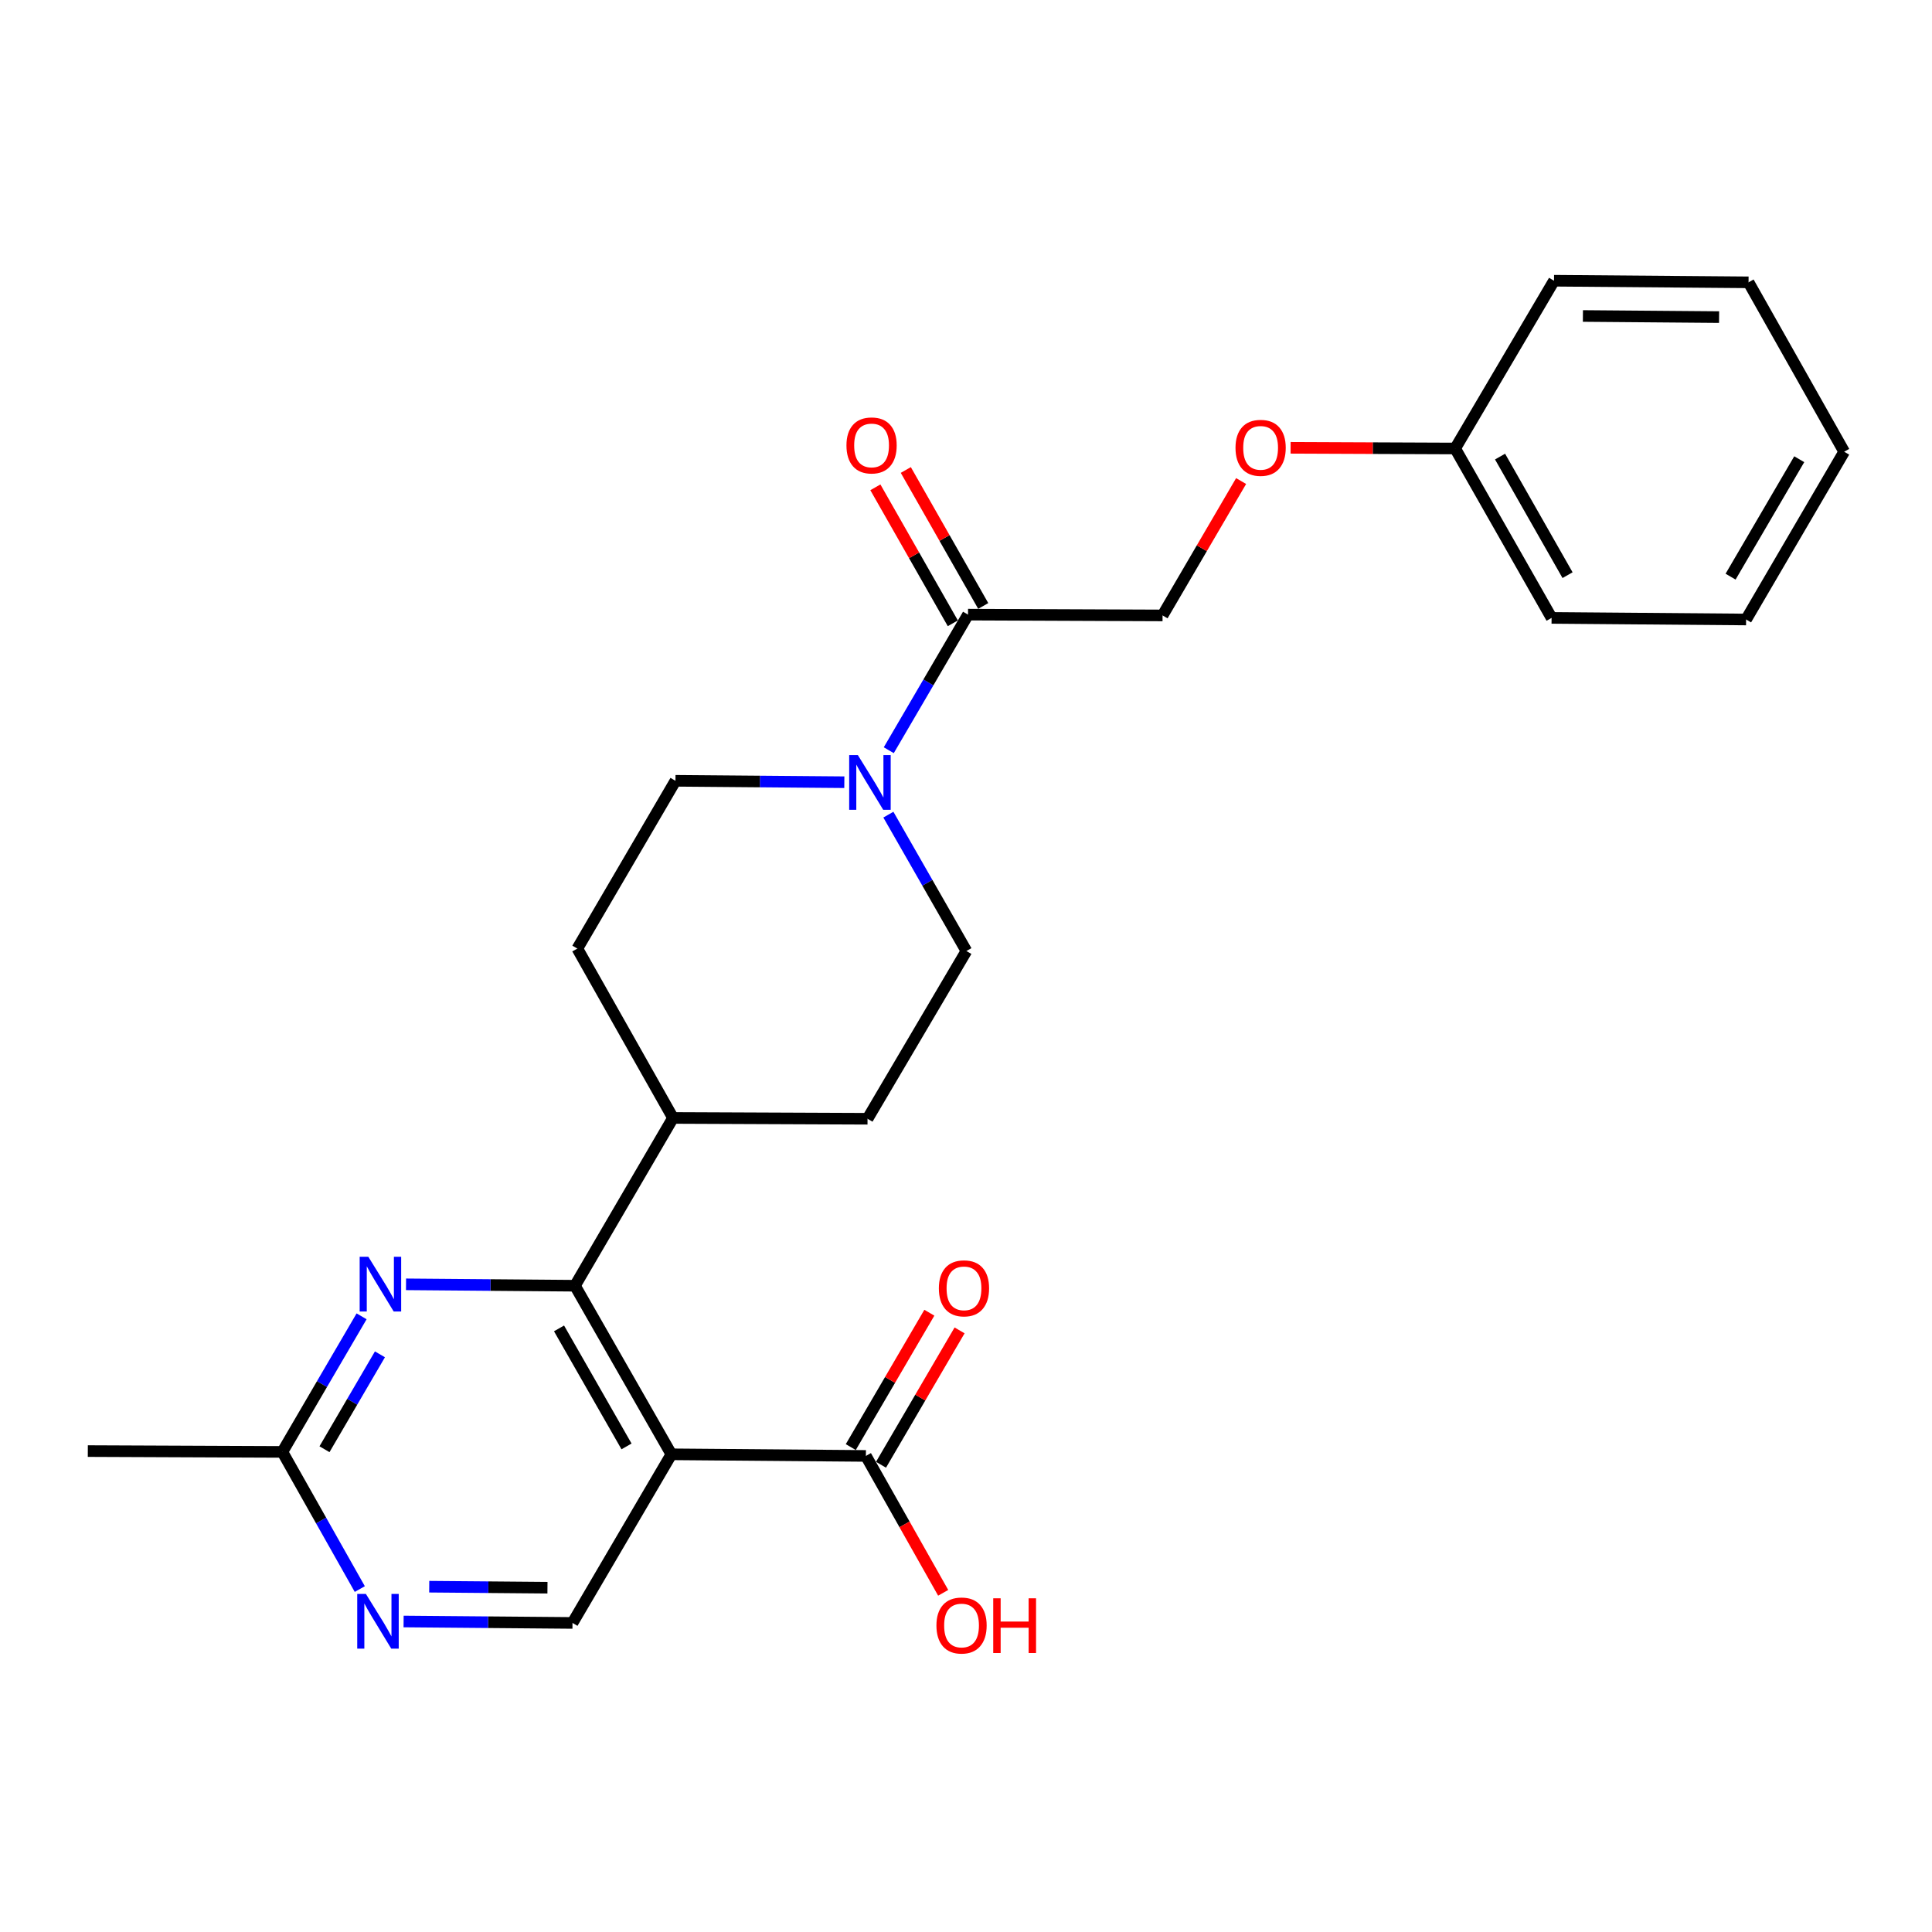 <?xml version='1.0' encoding='iso-8859-1'?>
<svg version='1.1' baseProfile='full'
              xmlns='http://www.w3.org/2000/svg'
                      xmlns:rdkit='http://www.rdkit.org/xml'
                      xmlns:xlink='http://www.w3.org/1999/xlink'
                  xml:space='preserve'
width='1000px' height='1000px' viewBox='0 0 1000 1000'>
<!-- END OF HEADER -->
<rect style='opacity:1.0;fill:#FFFFFF;stroke:none' width='1000' height='1000' x='0' y='0'> </rect>
<path class='bond-0' d='M 347.505,752.749 L 297.603,665.491' style='fill:none;fill-rule:evenodd;stroke:#000000;stroke-width:6px;stroke-linecap:butt;stroke-linejoin:miter;stroke-opacity:1' />
<path class='bond-0' d='M 324.286,748.658 L 289.355,687.577' style='fill:none;fill-rule:evenodd;stroke:#000000;stroke-width:6px;stroke-linecap:butt;stroke-linejoin:miter;stroke-opacity:1' />
<path class='bond-3' d='M 347.505,752.749 L 448.185,753.585' style='fill:none;fill-rule:evenodd;stroke:#000000;stroke-width:6px;stroke-linecap:butt;stroke-linejoin:miter;stroke-opacity:1' />
<path class='bond-5' d='M 347.505,752.749 L 296.324,840.027' style='fill:none;fill-rule:evenodd;stroke:#000000;stroke-width:6px;stroke-linecap:butt;stroke-linejoin:miter;stroke-opacity:1' />
<path class='bond-1' d='M 297.603,665.491 L 253.881,665.128' style='fill:none;fill-rule:evenodd;stroke:#000000;stroke-width:6px;stroke-linecap:butt;stroke-linejoin:miter;stroke-opacity:1' />
<path class='bond-1' d='M 253.881,665.128 L 210.16,664.765' style='fill:none;fill-rule:evenodd;stroke:#0000FF;stroke-width:6px;stroke-linecap:butt;stroke-linejoin:miter;stroke-opacity:1' />
<path class='bond-8' d='M 297.603,665.491 L 348.351,578.646' style='fill:none;fill-rule:evenodd;stroke:#000000;stroke-width:6px;stroke-linecap:butt;stroke-linejoin:miter;stroke-opacity:1' />
<path class='bond-25' d='M 187.159,681.33 L 166.657,716.415' style='fill:none;fill-rule:evenodd;stroke:#0000FF;stroke-width:6px;stroke-linecap:butt;stroke-linejoin:miter;stroke-opacity:1' />
<path class='bond-25' d='M 166.657,716.415 L 146.155,751.501' style='fill:none;fill-rule:evenodd;stroke:#000000;stroke-width:6px;stroke-linecap:butt;stroke-linejoin:miter;stroke-opacity:1' />
<path class='bond-25' d='M 196.657,701 L 182.305,725.559' style='fill:none;fill-rule:evenodd;stroke:#0000FF;stroke-width:6px;stroke-linecap:butt;stroke-linejoin:miter;stroke-opacity:1' />
<path class='bond-25' d='M 182.305,725.559 L 167.954,750.119' style='fill:none;fill-rule:evenodd;stroke:#000000;stroke-width:6px;stroke-linecap:butt;stroke-linejoin:miter;stroke-opacity:1' />
<path class='bond-2' d='M 459.82,421.659 L 480.016,456.951' style='fill:none;fill-rule:evenodd;stroke:#0000FF;stroke-width:6px;stroke-linecap:butt;stroke-linejoin:miter;stroke-opacity:1' />
<path class='bond-2' d='M 480.016,456.951 L 500.211,492.244' style='fill:none;fill-rule:evenodd;stroke:#000000;stroke-width:6px;stroke-linecap:butt;stroke-linejoin:miter;stroke-opacity:1' />
<path class='bond-4' d='M 460.026,388.311 L 480.537,353.22' style='fill:none;fill-rule:evenodd;stroke:#0000FF;stroke-width:6px;stroke-linecap:butt;stroke-linejoin:miter;stroke-opacity:1' />
<path class='bond-4' d='M 480.537,353.22 L 501.047,318.13' style='fill:none;fill-rule:evenodd;stroke:#000000;stroke-width:6px;stroke-linecap:butt;stroke-linejoin:miter;stroke-opacity:1' />
<path class='bond-26' d='M 437.023,404.874 L 393.321,404.507' style='fill:none;fill-rule:evenodd;stroke:#0000FF;stroke-width:6px;stroke-linecap:butt;stroke-linejoin:miter;stroke-opacity:1' />
<path class='bond-26' d='M 393.321,404.507 L 349.619,404.14' style='fill:none;fill-rule:evenodd;stroke:#000000;stroke-width:6px;stroke-linecap:butt;stroke-linejoin:miter;stroke-opacity:1' />
<path class='bond-12' d='M 456.008,758.159 L 476.341,723.384' style='fill:none;fill-rule:evenodd;stroke:#000000;stroke-width:6px;stroke-linecap:butt;stroke-linejoin:miter;stroke-opacity:1' />
<path class='bond-12' d='M 476.341,723.384 L 496.675,688.609' style='fill:none;fill-rule:evenodd;stroke:#FF0000;stroke-width:6px;stroke-linecap:butt;stroke-linejoin:miter;stroke-opacity:1' />
<path class='bond-12' d='M 440.362,749.011 L 460.696,714.235' style='fill:none;fill-rule:evenodd;stroke:#000000;stroke-width:6px;stroke-linecap:butt;stroke-linejoin:miter;stroke-opacity:1' />
<path class='bond-12' d='M 460.696,714.235 L 481.029,679.46' style='fill:none;fill-rule:evenodd;stroke:#FF0000;stroke-width:6px;stroke-linecap:butt;stroke-linejoin:miter;stroke-opacity:1' />
<path class='bond-17' d='M 448.185,753.585 L 468.186,789.012' style='fill:none;fill-rule:evenodd;stroke:#000000;stroke-width:6px;stroke-linecap:butt;stroke-linejoin:miter;stroke-opacity:1' />
<path class='bond-17' d='M 468.186,789.012 L 488.188,824.438' style='fill:none;fill-rule:evenodd;stroke:#FF0000;stroke-width:6px;stroke-linecap:butt;stroke-linejoin:miter;stroke-opacity:1' />
<path class='bond-11' d='M 501.047,318.13 L 601.737,318.543' style='fill:none;fill-rule:evenodd;stroke:#000000;stroke-width:6px;stroke-linecap:butt;stroke-linejoin:miter;stroke-opacity:1' />
<path class='bond-13' d='M 508.922,313.646 L 488.882,278.456' style='fill:none;fill-rule:evenodd;stroke:#000000;stroke-width:6px;stroke-linecap:butt;stroke-linejoin:miter;stroke-opacity:1' />
<path class='bond-13' d='M 488.882,278.456 L 468.842,243.267' style='fill:none;fill-rule:evenodd;stroke:#FF0000;stroke-width:6px;stroke-linecap:butt;stroke-linejoin:miter;stroke-opacity:1' />
<path class='bond-13' d='M 493.173,322.615 L 473.132,287.426' style='fill:none;fill-rule:evenodd;stroke:#000000;stroke-width:6px;stroke-linecap:butt;stroke-linejoin:miter;stroke-opacity:1' />
<path class='bond-13' d='M 473.132,287.426 L 453.092,252.236' style='fill:none;fill-rule:evenodd;stroke:#FF0000;stroke-width:6px;stroke-linecap:butt;stroke-linejoin:miter;stroke-opacity:1' />
<path class='bond-6' d='M 296.324,840.027 L 252.613,839.656' style='fill:none;fill-rule:evenodd;stroke:#000000;stroke-width:6px;stroke-linecap:butt;stroke-linejoin:miter;stroke-opacity:1' />
<path class='bond-6' d='M 252.613,839.656 L 208.901,839.284' style='fill:none;fill-rule:evenodd;stroke:#0000FF;stroke-width:6px;stroke-linecap:butt;stroke-linejoin:miter;stroke-opacity:1' />
<path class='bond-6' d='M 283.365,821.792 L 252.767,821.532' style='fill:none;fill-rule:evenodd;stroke:#000000;stroke-width:6px;stroke-linecap:butt;stroke-linejoin:miter;stroke-opacity:1' />
<path class='bond-6' d='M 252.767,821.532 L 222.169,821.272' style='fill:none;fill-rule:evenodd;stroke:#0000FF;stroke-width:6px;stroke-linecap:butt;stroke-linejoin:miter;stroke-opacity:1' />
<path class='bond-7' d='M 186.23,822.495 L 166.192,786.998' style='fill:none;fill-rule:evenodd;stroke:#0000FF;stroke-width:6px;stroke-linecap:butt;stroke-linejoin:miter;stroke-opacity:1' />
<path class='bond-7' d='M 166.192,786.998 L 146.155,751.501' style='fill:none;fill-rule:evenodd;stroke:#000000;stroke-width:6px;stroke-linecap:butt;stroke-linejoin:miter;stroke-opacity:1' />
<path class='bond-19' d='M 146.155,751.501 L 45.455,751.078' style='fill:none;fill-rule:evenodd;stroke:#000000;stroke-width:6px;stroke-linecap:butt;stroke-linejoin:miter;stroke-opacity:1' />
<path class='bond-14' d='M 348.351,578.646 L 298.831,490.985' style='fill:none;fill-rule:evenodd;stroke:#000000;stroke-width:6px;stroke-linecap:butt;stroke-linejoin:miter;stroke-opacity:1' />
<path class='bond-15' d='M 348.351,578.646 L 449.031,579.069' style='fill:none;fill-rule:evenodd;stroke:#000000;stroke-width:6px;stroke-linecap:butt;stroke-linejoin:miter;stroke-opacity:1' />
<path class='bond-9' d='M 349.619,404.14 L 298.831,490.985' style='fill:none;fill-rule:evenodd;stroke:#000000;stroke-width:6px;stroke-linecap:butt;stroke-linejoin:miter;stroke-opacity:1' />
<path class='bond-10' d='M 500.211,492.244 L 449.031,579.069' style='fill:none;fill-rule:evenodd;stroke:#000000;stroke-width:6px;stroke-linecap:butt;stroke-linejoin:miter;stroke-opacity:1' />
<path class='bond-16' d='M 601.737,318.543 L 622.067,283.768' style='fill:none;fill-rule:evenodd;stroke:#000000;stroke-width:6px;stroke-linecap:butt;stroke-linejoin:miter;stroke-opacity:1' />
<path class='bond-16' d='M 622.067,283.768 L 642.397,248.992' style='fill:none;fill-rule:evenodd;stroke:#FF0000;stroke-width:6px;stroke-linecap:butt;stroke-linejoin:miter;stroke-opacity:1' />
<path class='bond-18' d='M 668.012,231.783 L 710.599,231.962' style='fill:none;fill-rule:evenodd;stroke:#FF0000;stroke-width:6px;stroke-linecap:butt;stroke-linejoin:miter;stroke-opacity:1' />
<path class='bond-18' d='M 710.599,231.962 L 753.185,232.141' style='fill:none;fill-rule:evenodd;stroke:#000000;stroke-width:6px;stroke-linecap:butt;stroke-linejoin:miter;stroke-opacity:1' />
<path class='bond-20' d='M 753.185,232.141 L 803.097,319.822' style='fill:none;fill-rule:evenodd;stroke:#000000;stroke-width:6px;stroke-linecap:butt;stroke-linejoin:miter;stroke-opacity:1' />
<path class='bond-20' d='M 776.423,236.327 L 811.362,297.704' style='fill:none;fill-rule:evenodd;stroke:#000000;stroke-width:6px;stroke-linecap:butt;stroke-linejoin:miter;stroke-opacity:1' />
<path class='bond-21' d='M 753.185,232.141 L 804.356,145.306' style='fill:none;fill-rule:evenodd;stroke:#000000;stroke-width:6px;stroke-linecap:butt;stroke-linejoin:miter;stroke-opacity:1' />
<path class='bond-23' d='M 803.097,319.822 L 903.777,320.648' style='fill:none;fill-rule:evenodd;stroke:#000000;stroke-width:6px;stroke-linecap:butt;stroke-linejoin:miter;stroke-opacity:1' />
<path class='bond-22' d='M 804.356,145.306 L 905.046,146.131' style='fill:none;fill-rule:evenodd;stroke:#000000;stroke-width:6px;stroke-linecap:butt;stroke-linejoin:miter;stroke-opacity:1' />
<path class='bond-22' d='M 819.311,163.553 L 889.794,164.131' style='fill:none;fill-rule:evenodd;stroke:#000000;stroke-width:6px;stroke-linecap:butt;stroke-linejoin:miter;stroke-opacity:1' />
<path class='bond-24' d='M 905.046,146.131 L 954.545,233.812' style='fill:none;fill-rule:evenodd;stroke:#000000;stroke-width:6px;stroke-linecap:butt;stroke-linejoin:miter;stroke-opacity:1' />
<path class='bond-27' d='M 903.777,320.648 L 954.545,233.812' style='fill:none;fill-rule:evenodd;stroke:#000000;stroke-width:6px;stroke-linecap:butt;stroke-linejoin:miter;stroke-opacity:1' />
<path class='bond-27' d='M 895.746,298.475 L 931.284,237.69' style='fill:none;fill-rule:evenodd;stroke:#000000;stroke-width:6px;stroke-linecap:butt;stroke-linejoin:miter;stroke-opacity:1' />
<path  class='atom-2' d='M 190.643 650.495
L 199.923 665.495
Q 200.843 666.975, 202.323 669.655
Q 203.803 672.335, 203.883 672.495
L 203.883 650.495
L 207.643 650.495
L 207.643 678.815
L 203.763 678.815
L 193.803 662.415
Q 192.643 660.495, 191.403 658.295
Q 190.203 656.095, 189.843 655.415
L 189.843 678.815
L 186.163 678.815
L 186.163 650.495
L 190.643 650.495
' fill='#0000FF'/>
<path  class='atom-3' d='M 444.019 390.826
L 453.299 405.826
Q 454.219 407.306, 455.699 409.986
Q 457.179 412.666, 457.259 412.826
L 457.259 390.826
L 461.019 390.826
L 461.019 419.146
L 457.139 419.146
L 447.179 402.746
Q 446.019 400.826, 444.779 398.626
Q 443.579 396.426, 443.219 395.746
L 443.219 419.146
L 439.539 419.146
L 439.539 390.826
L 444.019 390.826
' fill='#0000FF'/>
<path  class='atom-7' d='M 189.384 825.012
L 198.664 840.012
Q 199.584 841.492, 201.064 844.172
Q 202.544 846.852, 202.624 847.012
L 202.624 825.012
L 206.384 825.012
L 206.384 853.332
L 202.504 853.332
L 192.544 836.932
Q 191.384 835.012, 190.144 832.812
Q 188.944 830.612, 188.584 829.932
L 188.584 853.332
L 184.904 853.332
L 184.904 825.012
L 189.384 825.012
' fill='#0000FF'/>
<path  class='atom-13' d='M 485.953 666.84
Q 485.953 660.04, 489.313 656.24
Q 492.673 652.44, 498.953 652.44
Q 505.233 652.44, 508.593 656.24
Q 511.953 660.04, 511.953 666.84
Q 511.953 673.72, 508.553 677.64
Q 505.153 681.52, 498.953 681.52
Q 492.713 681.52, 489.313 677.64
Q 485.953 673.76, 485.953 666.84
M 498.953 678.32
Q 503.273 678.32, 505.593 675.44
Q 507.953 672.52, 507.953 666.84
Q 507.953 661.28, 505.593 658.48
Q 503.273 655.64, 498.953 655.64
Q 494.633 655.64, 492.273 658.44
Q 489.953 661.24, 489.953 666.84
Q 489.953 672.56, 492.273 675.44
Q 494.633 678.32, 498.953 678.32
' fill='#FF0000'/>
<path  class='atom-14' d='M 438.125 230.55
Q 438.125 223.75, 441.485 219.95
Q 444.845 216.15, 451.125 216.15
Q 457.405 216.15, 460.765 219.95
Q 464.125 223.75, 464.125 230.55
Q 464.125 237.43, 460.725 241.35
Q 457.325 245.23, 451.125 245.23
Q 444.885 245.23, 441.485 241.35
Q 438.125 237.47, 438.125 230.55
M 451.125 242.03
Q 455.445 242.03, 457.765 239.15
Q 460.125 236.23, 460.125 230.55
Q 460.125 224.99, 457.765 222.19
Q 455.445 219.35, 451.125 219.35
Q 446.805 219.35, 444.445 222.15
Q 442.125 224.95, 442.125 230.55
Q 442.125 236.27, 444.445 239.15
Q 446.805 242.03, 451.125 242.03
' fill='#FF0000'/>
<path  class='atom-17' d='M 639.495 231.798
Q 639.495 224.998, 642.855 221.198
Q 646.215 217.398, 652.495 217.398
Q 658.775 217.398, 662.135 221.198
Q 665.495 224.998, 665.495 231.798
Q 665.495 238.678, 662.095 242.598
Q 658.695 246.478, 652.495 246.478
Q 646.255 246.478, 642.855 242.598
Q 639.495 238.718, 639.495 231.798
M 652.495 243.278
Q 656.815 243.278, 659.135 240.398
Q 661.495 237.478, 661.495 231.798
Q 661.495 226.238, 659.135 223.438
Q 656.815 220.598, 652.495 220.598
Q 648.175 220.598, 645.815 223.398
Q 643.495 226.198, 643.495 231.798
Q 643.495 237.518, 645.815 240.398
Q 648.175 243.278, 652.495 243.278
' fill='#FF0000'/>
<path  class='atom-18' d='M 484.694 841.356
Q 484.694 834.556, 488.054 830.756
Q 491.414 826.956, 497.694 826.956
Q 503.974 826.956, 507.334 830.756
Q 510.694 834.556, 510.694 841.356
Q 510.694 848.236, 507.294 852.156
Q 503.894 856.036, 497.694 856.036
Q 491.454 856.036, 488.054 852.156
Q 484.694 848.276, 484.694 841.356
M 497.694 852.836
Q 502.014 852.836, 504.334 849.956
Q 506.694 847.036, 506.694 841.356
Q 506.694 835.796, 504.334 832.996
Q 502.014 830.156, 497.694 830.156
Q 493.374 830.156, 491.014 832.956
Q 488.694 835.756, 488.694 841.356
Q 488.694 847.076, 491.014 849.956
Q 493.374 852.836, 497.694 852.836
' fill='#FF0000'/>
<path  class='atom-18' d='M 514.094 827.276
L 517.934 827.276
L 517.934 839.316
L 532.414 839.316
L 532.414 827.276
L 536.254 827.276
L 536.254 855.596
L 532.414 855.596
L 532.414 842.516
L 517.934 842.516
L 517.934 855.596
L 514.094 855.596
L 514.094 827.276
' fill='#FF0000'/>
</svg>
